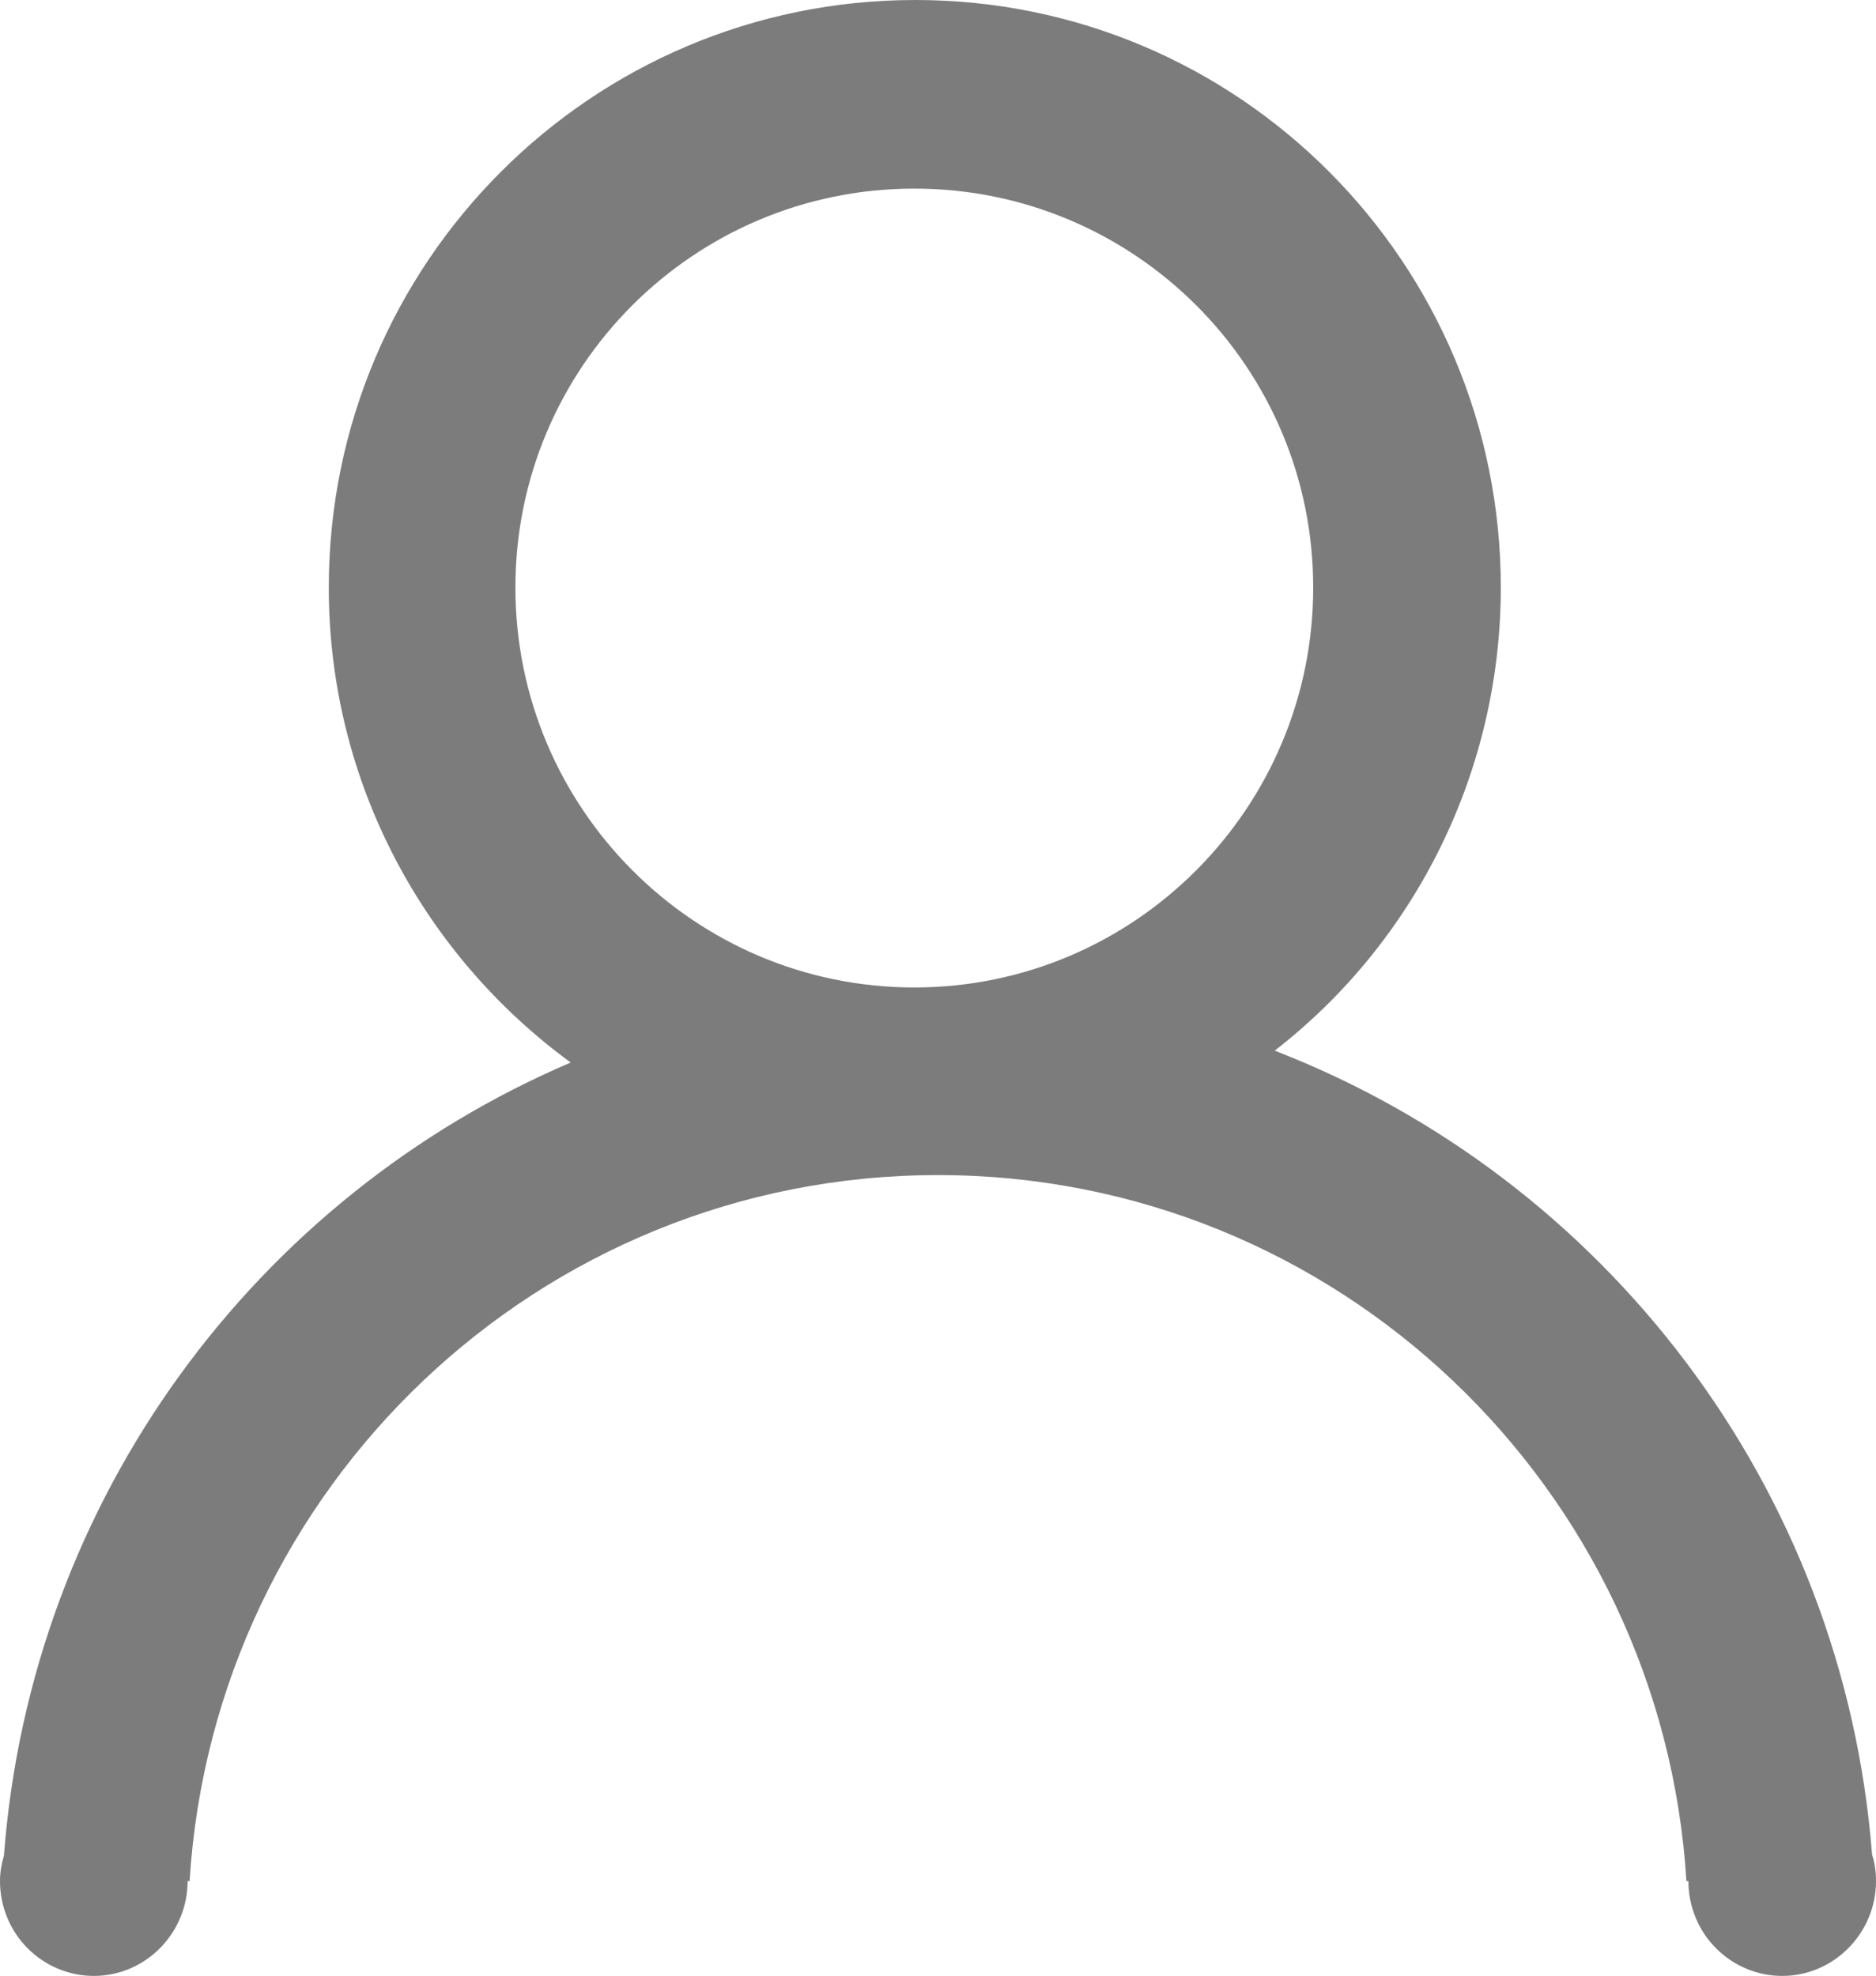 <svg xmlns="http://www.w3.org/2000/svg" xmlns:xlink="http://www.w3.org/1999/xlink" width="19" height="20.01" viewBox="0 0 19 20.01" fill="none">
<path d="M13.3 5.95C13.3 3.716 11.489 1.91 9.26 1.91C7.029 1.91 5.22 3.716 5.22 5.95C5.22 8.183 7.029 10 9.26 10C11.491 10 13.3 8.183 13.3 5.95ZM18.96 18.78C18.988 18.867 19 18.954 19 19.05C19 19.576 18.574 20.01 18.05 20.01C17.799 20.01 17.557 19.909 17.38 19.73C17.2 19.551 17.1 19.303 17.1 19.05L17.08 19.05C16.834 15.063 13.538 11.9 9.5 11.9C5.462 11.9 2.169 15.063 1.92 19.05L1.9 19.05C1.9 19.576 1.475 20.01 0.95 20.01C0.7 20.01 0.457 19.909 0.28 19.73C0.1 19.551 0 19.303 0 19.05C0 18.96 0.016 18.873 0.04 18.79C0.315 15.172 2.596 12.121 5.78 10.76C4.299 9.678 3.33 7.928 3.33 5.95C3.33 2.663 5.992 0 9.27 0C12.549 0 15.2 2.663 15.2 5.95C15.2 7.787 14.354 9.52 12.91 10.64C16.246 11.931 18.67 15.055 18.96 18.78Z"   fill="#7C7C7C" >
</path>
</svg>
